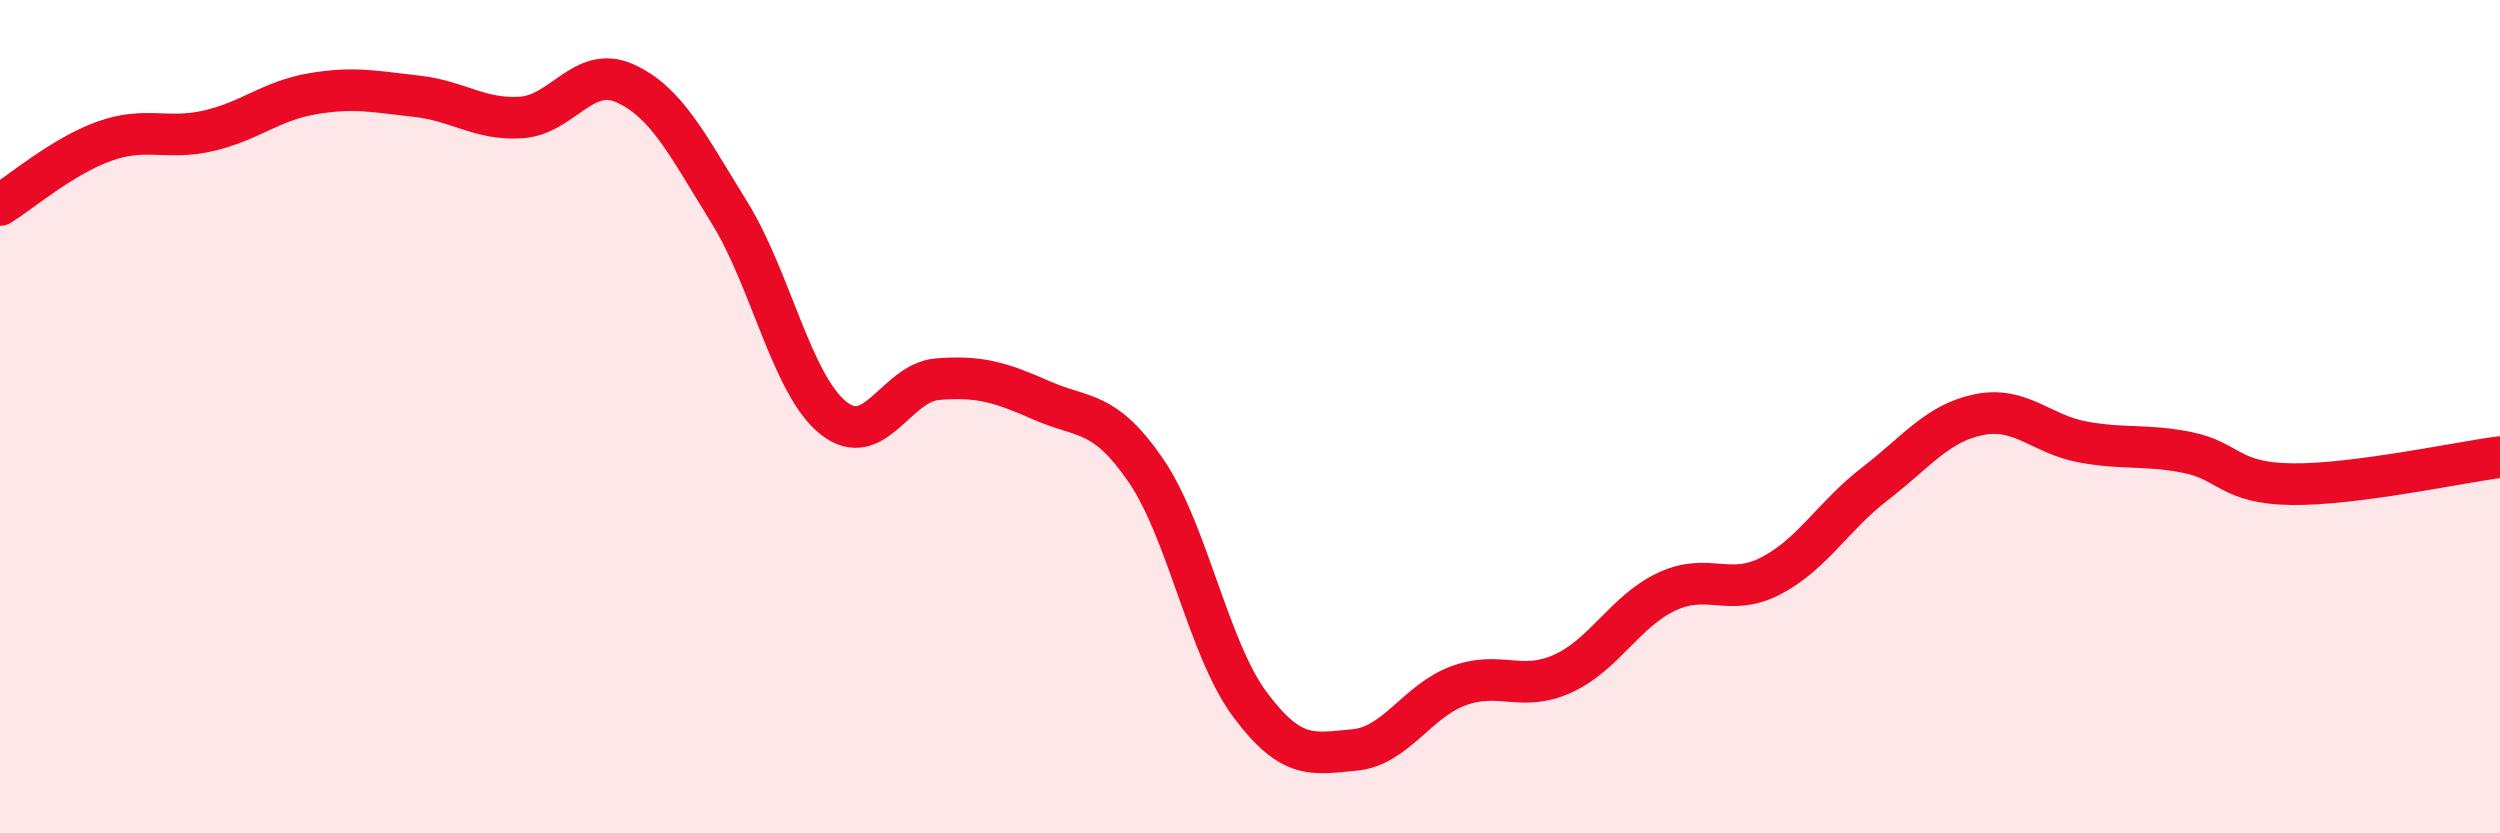 
    <svg width="60" height="20" viewBox="0 0 60 20" xmlns="http://www.w3.org/2000/svg">
      <path
        d="M 0,4.92 C 0.5,4.61 1.5,3.75 2.5,3.39 C 3.5,3.03 4,3.37 5,3.14 C 6,2.91 6.5,2.42 7.5,2.25 C 8.5,2.08 9,2.2 10,2.31 C 11,2.42 11.5,2.88 12.5,2.82 C 13.5,2.76 14,1.55 15,2 C 16,2.45 16.5,3.48 17.5,5.09 C 18.5,6.7 19,9.23 20,10.03 C 21,10.83 21.5,9.18 22.5,9.1 C 23.5,9.02 24,9.17 25,9.61 C 26,10.05 26.5,9.83 27.5,11.29 C 28.5,12.75 29,15.57 30,16.91 C 31,18.25 31.5,18.09 32.5,18 C 33.5,17.91 34,16.83 35,16.46 C 36,16.09 36.5,16.62 37.5,16.17 C 38.5,15.72 39,14.67 40,14.2 C 41,13.73 41.5,14.34 42.5,13.82 C 43.5,13.3 44,12.38 45,11.61 C 46,10.84 46.5,10.15 47.5,9.95 C 48.5,9.75 49,10.43 50,10.61 C 51,10.79 51.5,10.66 52.5,10.86 C 53.5,11.06 53.5,11.6 55,11.62 C 56.5,11.64 59,11.1 60,10.97L60 20L0 20Z"
        fill="#EB0A25"
        opacity="0.1"
        stroke-linecap="round"
        stroke-linejoin="round"
      />
      <path
        d="M 0,4.92 C 0.5,4.61 1.5,3.75 2.5,3.39 C 3.5,3.03 4,3.37 5,3.14 C 6,2.91 6.5,2.42 7.5,2.25 C 8.5,2.08 9,2.2 10,2.31 C 11,2.42 11.5,2.88 12.5,2.82 C 13.5,2.76 14,1.55 15,2 C 16,2.45 16.5,3.48 17.5,5.09 C 18.5,6.7 19,9.23 20,10.03 C 21,10.83 21.5,9.18 22.5,9.1 C 23.5,9.02 24,9.17 25,9.61 C 26,10.05 26.5,9.83 27.5,11.29 C 28.5,12.75 29,15.57 30,16.91 C 31,18.25 31.5,18.09 32.5,18 C 33.5,17.91 34,16.83 35,16.46 C 36,16.09 36.5,16.62 37.5,16.17 C 38.5,15.72 39,14.67 40,14.2 C 41,13.73 41.5,14.34 42.5,13.82 C 43.5,13.3 44,12.38 45,11.61 C 46,10.84 46.5,10.15 47.5,9.95 C 48.5,9.75 49,10.43 50,10.61 C 51,10.79 51.5,10.66 52.5,10.86 C 53.5,11.06 53.5,11.6 55,11.62 C 56.5,11.64 59,11.1 60,10.97"
        stroke="#EB0A25"
        stroke-width="1"
        fill="none"
        stroke-linecap="round"
        stroke-linejoin="round"
      />
    </svg>
  